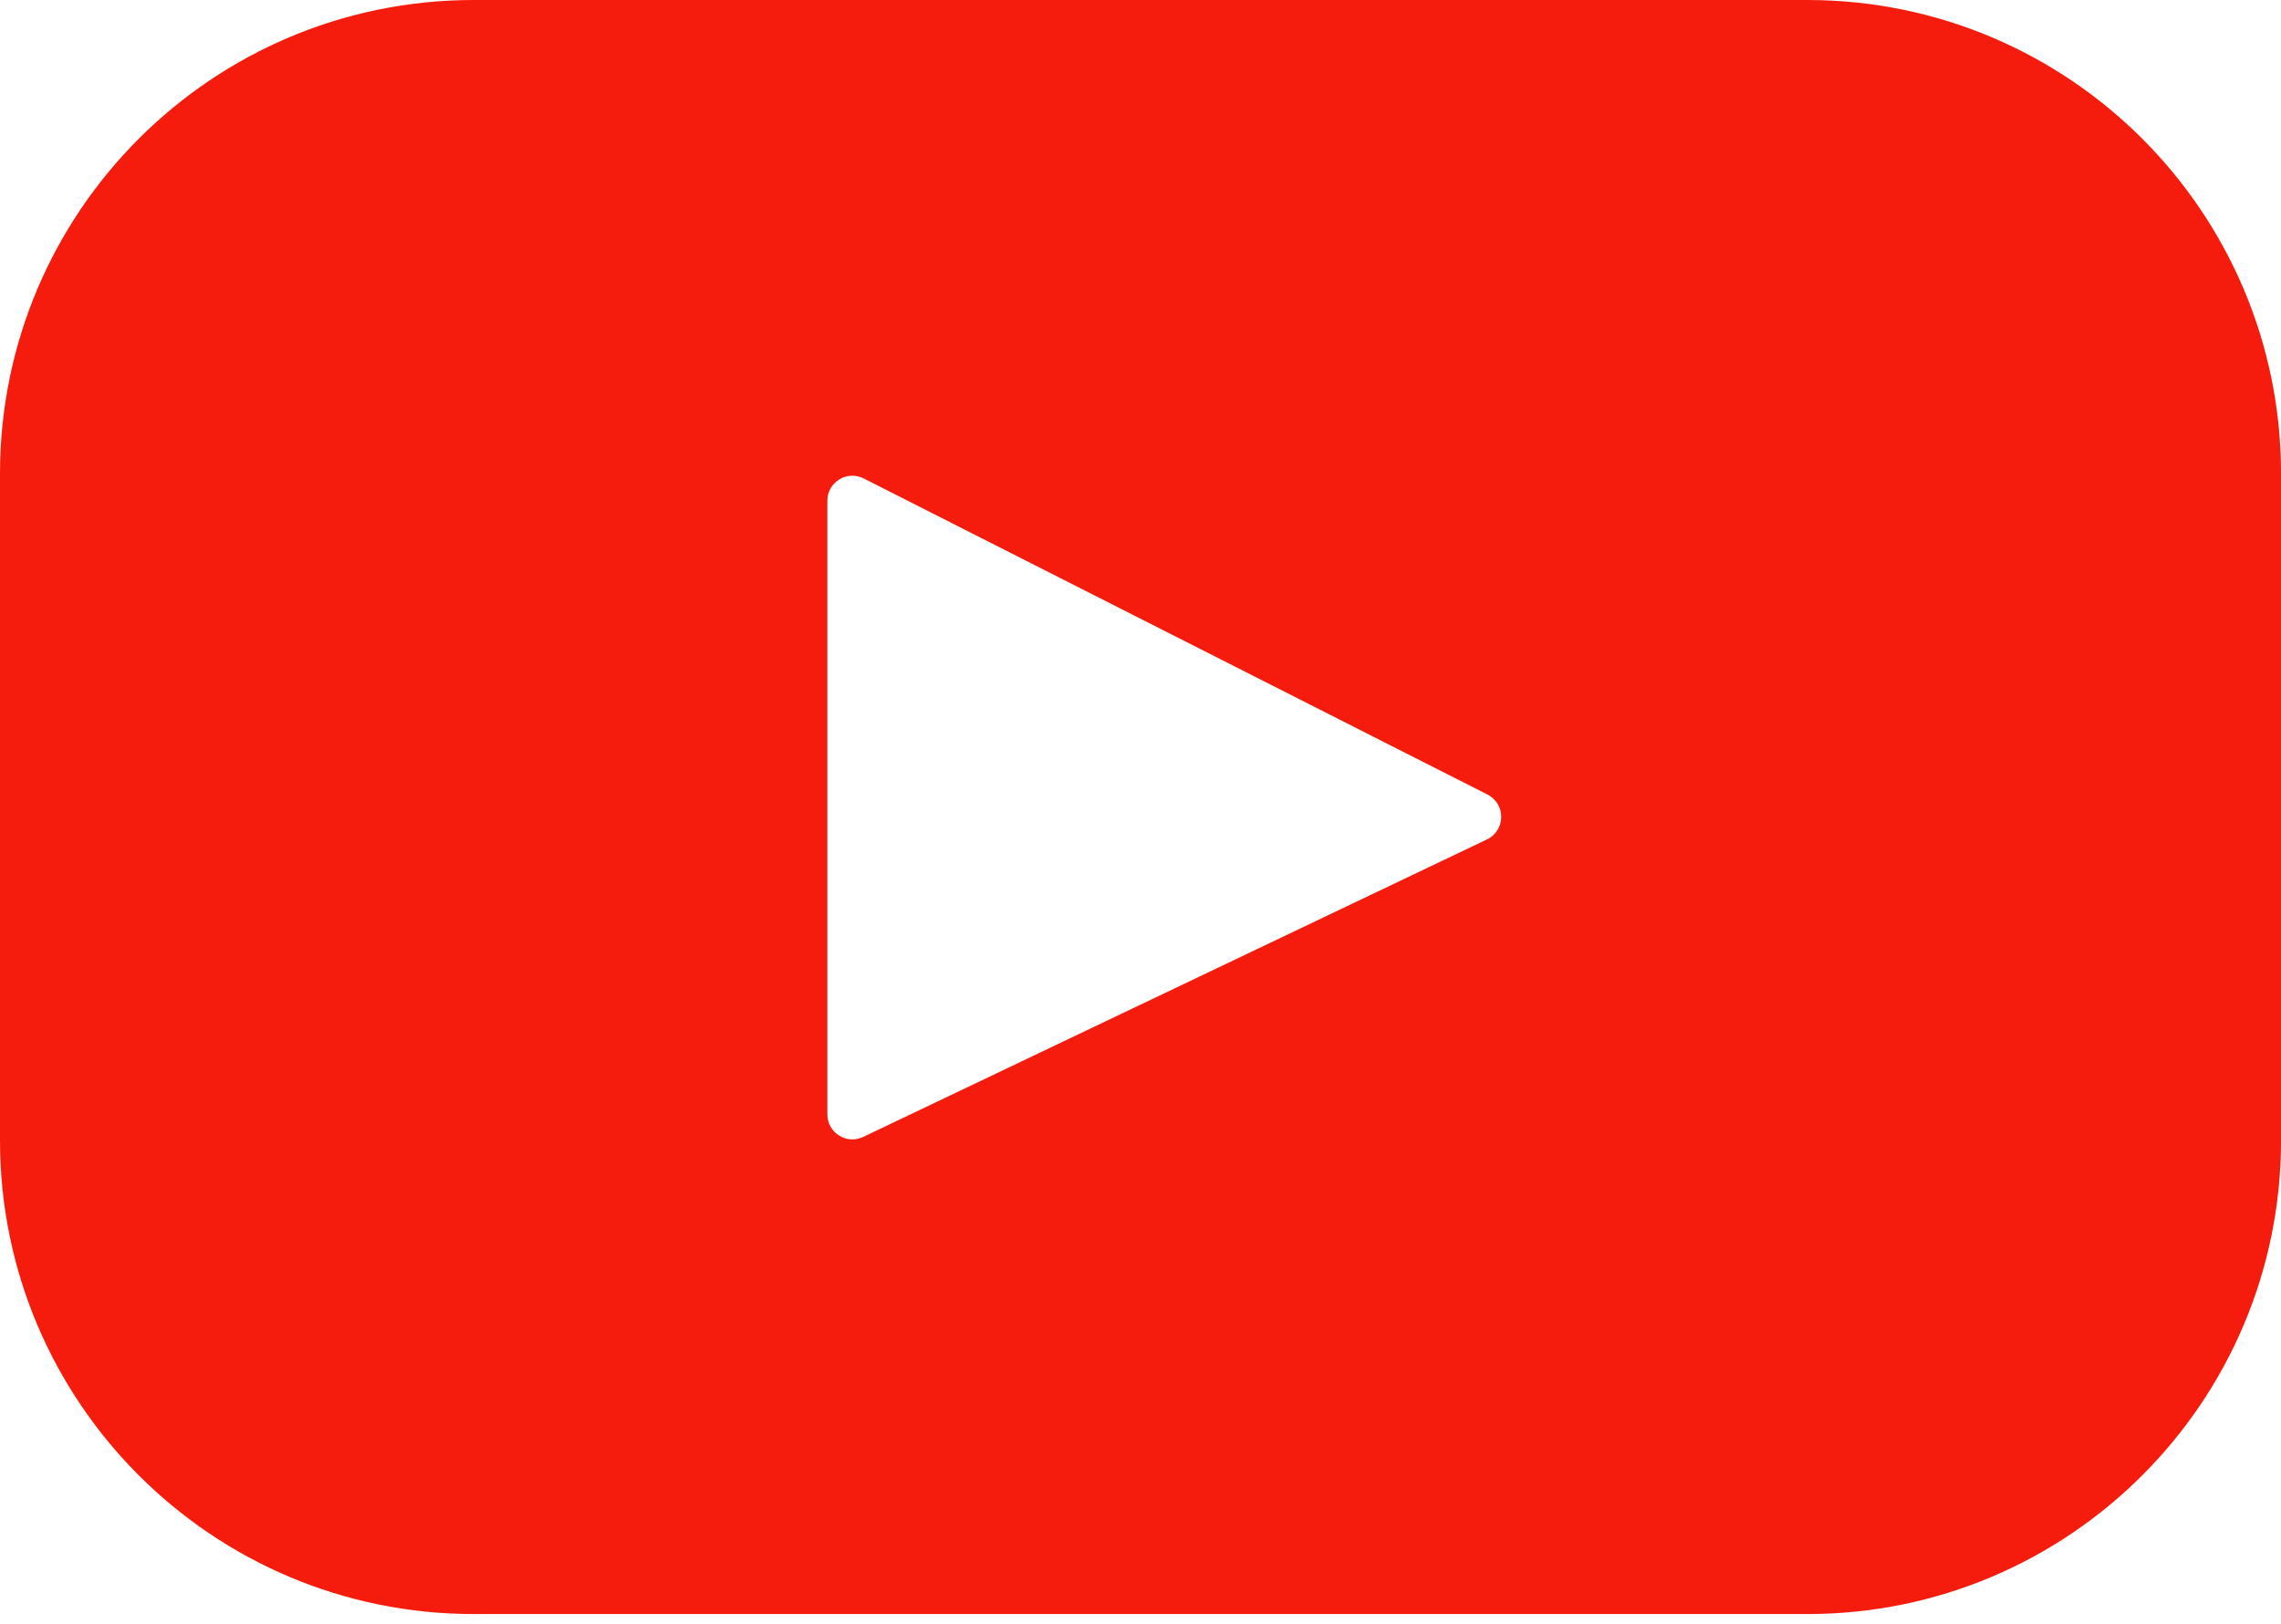 <?xml version="1.0" encoding="UTF-8"?> <svg xmlns="http://www.w3.org/2000/svg" width="205" height="146" viewBox="0 0 205 146" fill="none"><path d="M162.427 0H42.577C19.062 0 0 19.062 0 42.577V102.489C0 126.004 19.062 145.066 42.577 145.066H162.427C185.942 145.066 205.004 126.004 205.004 102.489V42.577C205.004 19.062 185.942 0 162.427 0ZM133.633 75.448L77.575 102.184C76.081 102.897 74.356 101.808 74.356 100.153V45.009C74.356 43.331 76.126 42.243 77.623 43.002L133.681 71.409C135.348 72.254 135.319 74.644 133.633 75.448Z" fill="#F61C0D"></path></svg> 